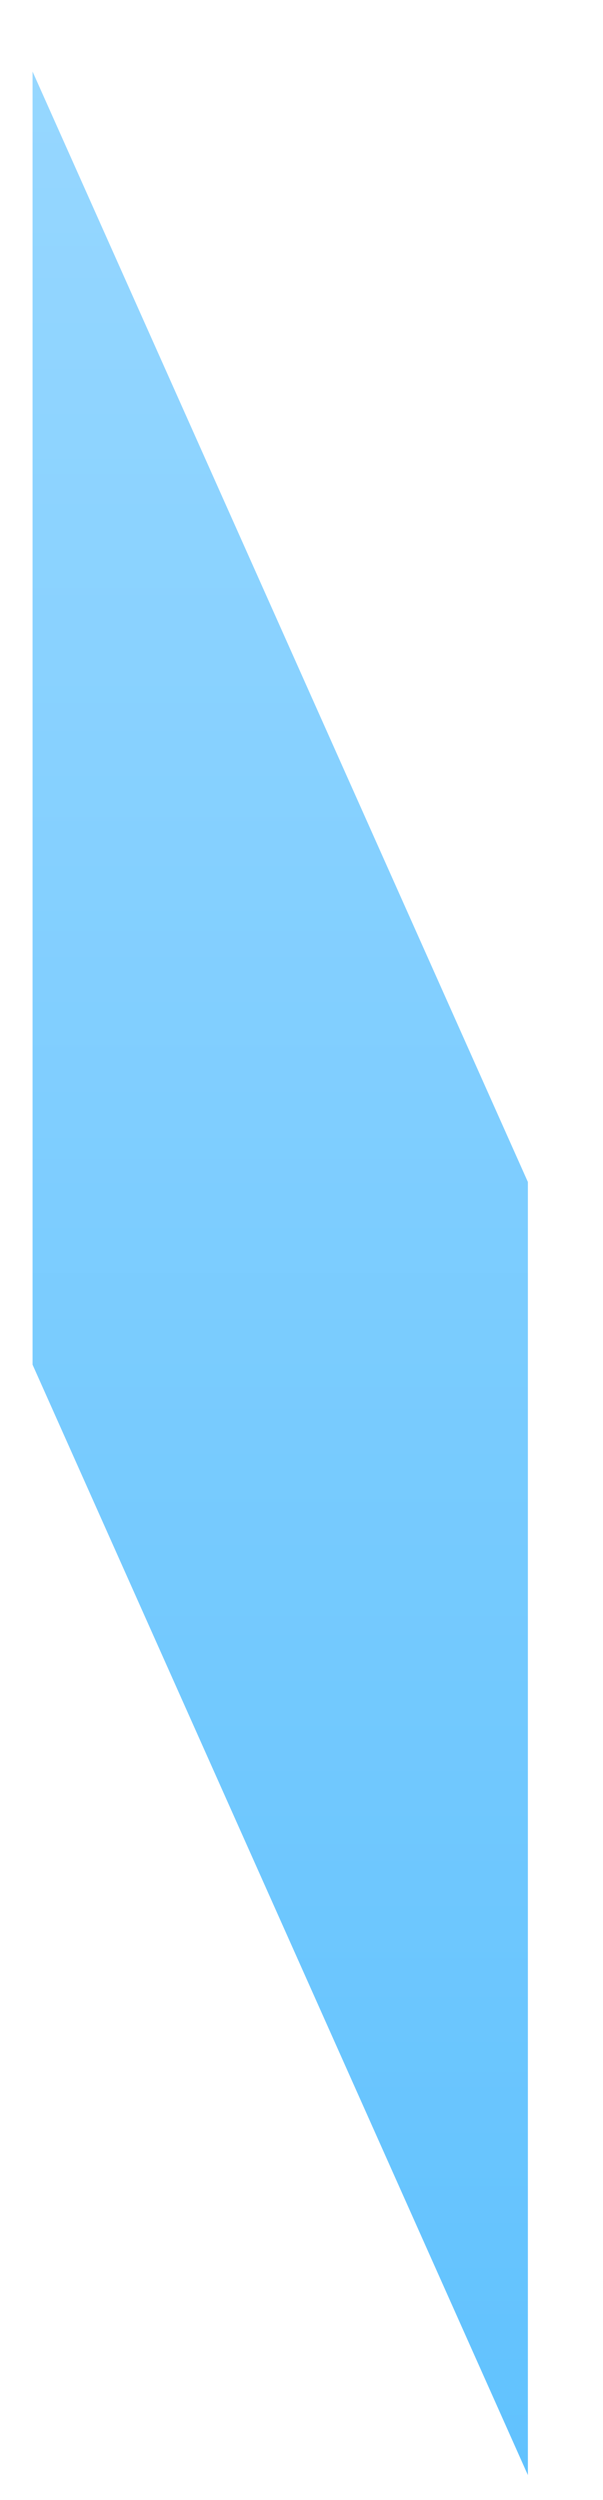<svg width="7" height="29" viewBox="0 0 7 29" fill="none" xmlns="http://www.w3.org/2000/svg">
<path d="M6.128 13.711L0.378 0.83V15.83L6.128 28.711V13.711Z" fill="url(#paint0_linear_5_1984)"/>
<defs>
<linearGradient id="paint0_linear_5_1984" x1="3.253" y1="0.83" x2="3.253" y2="28.711" gradientUnits="userSpaceOnUse">
<stop stop-color="#96D7FF"/>
<stop offset="1" stop-color="#61C2FE"/>
</linearGradient>
</defs>
</svg>
